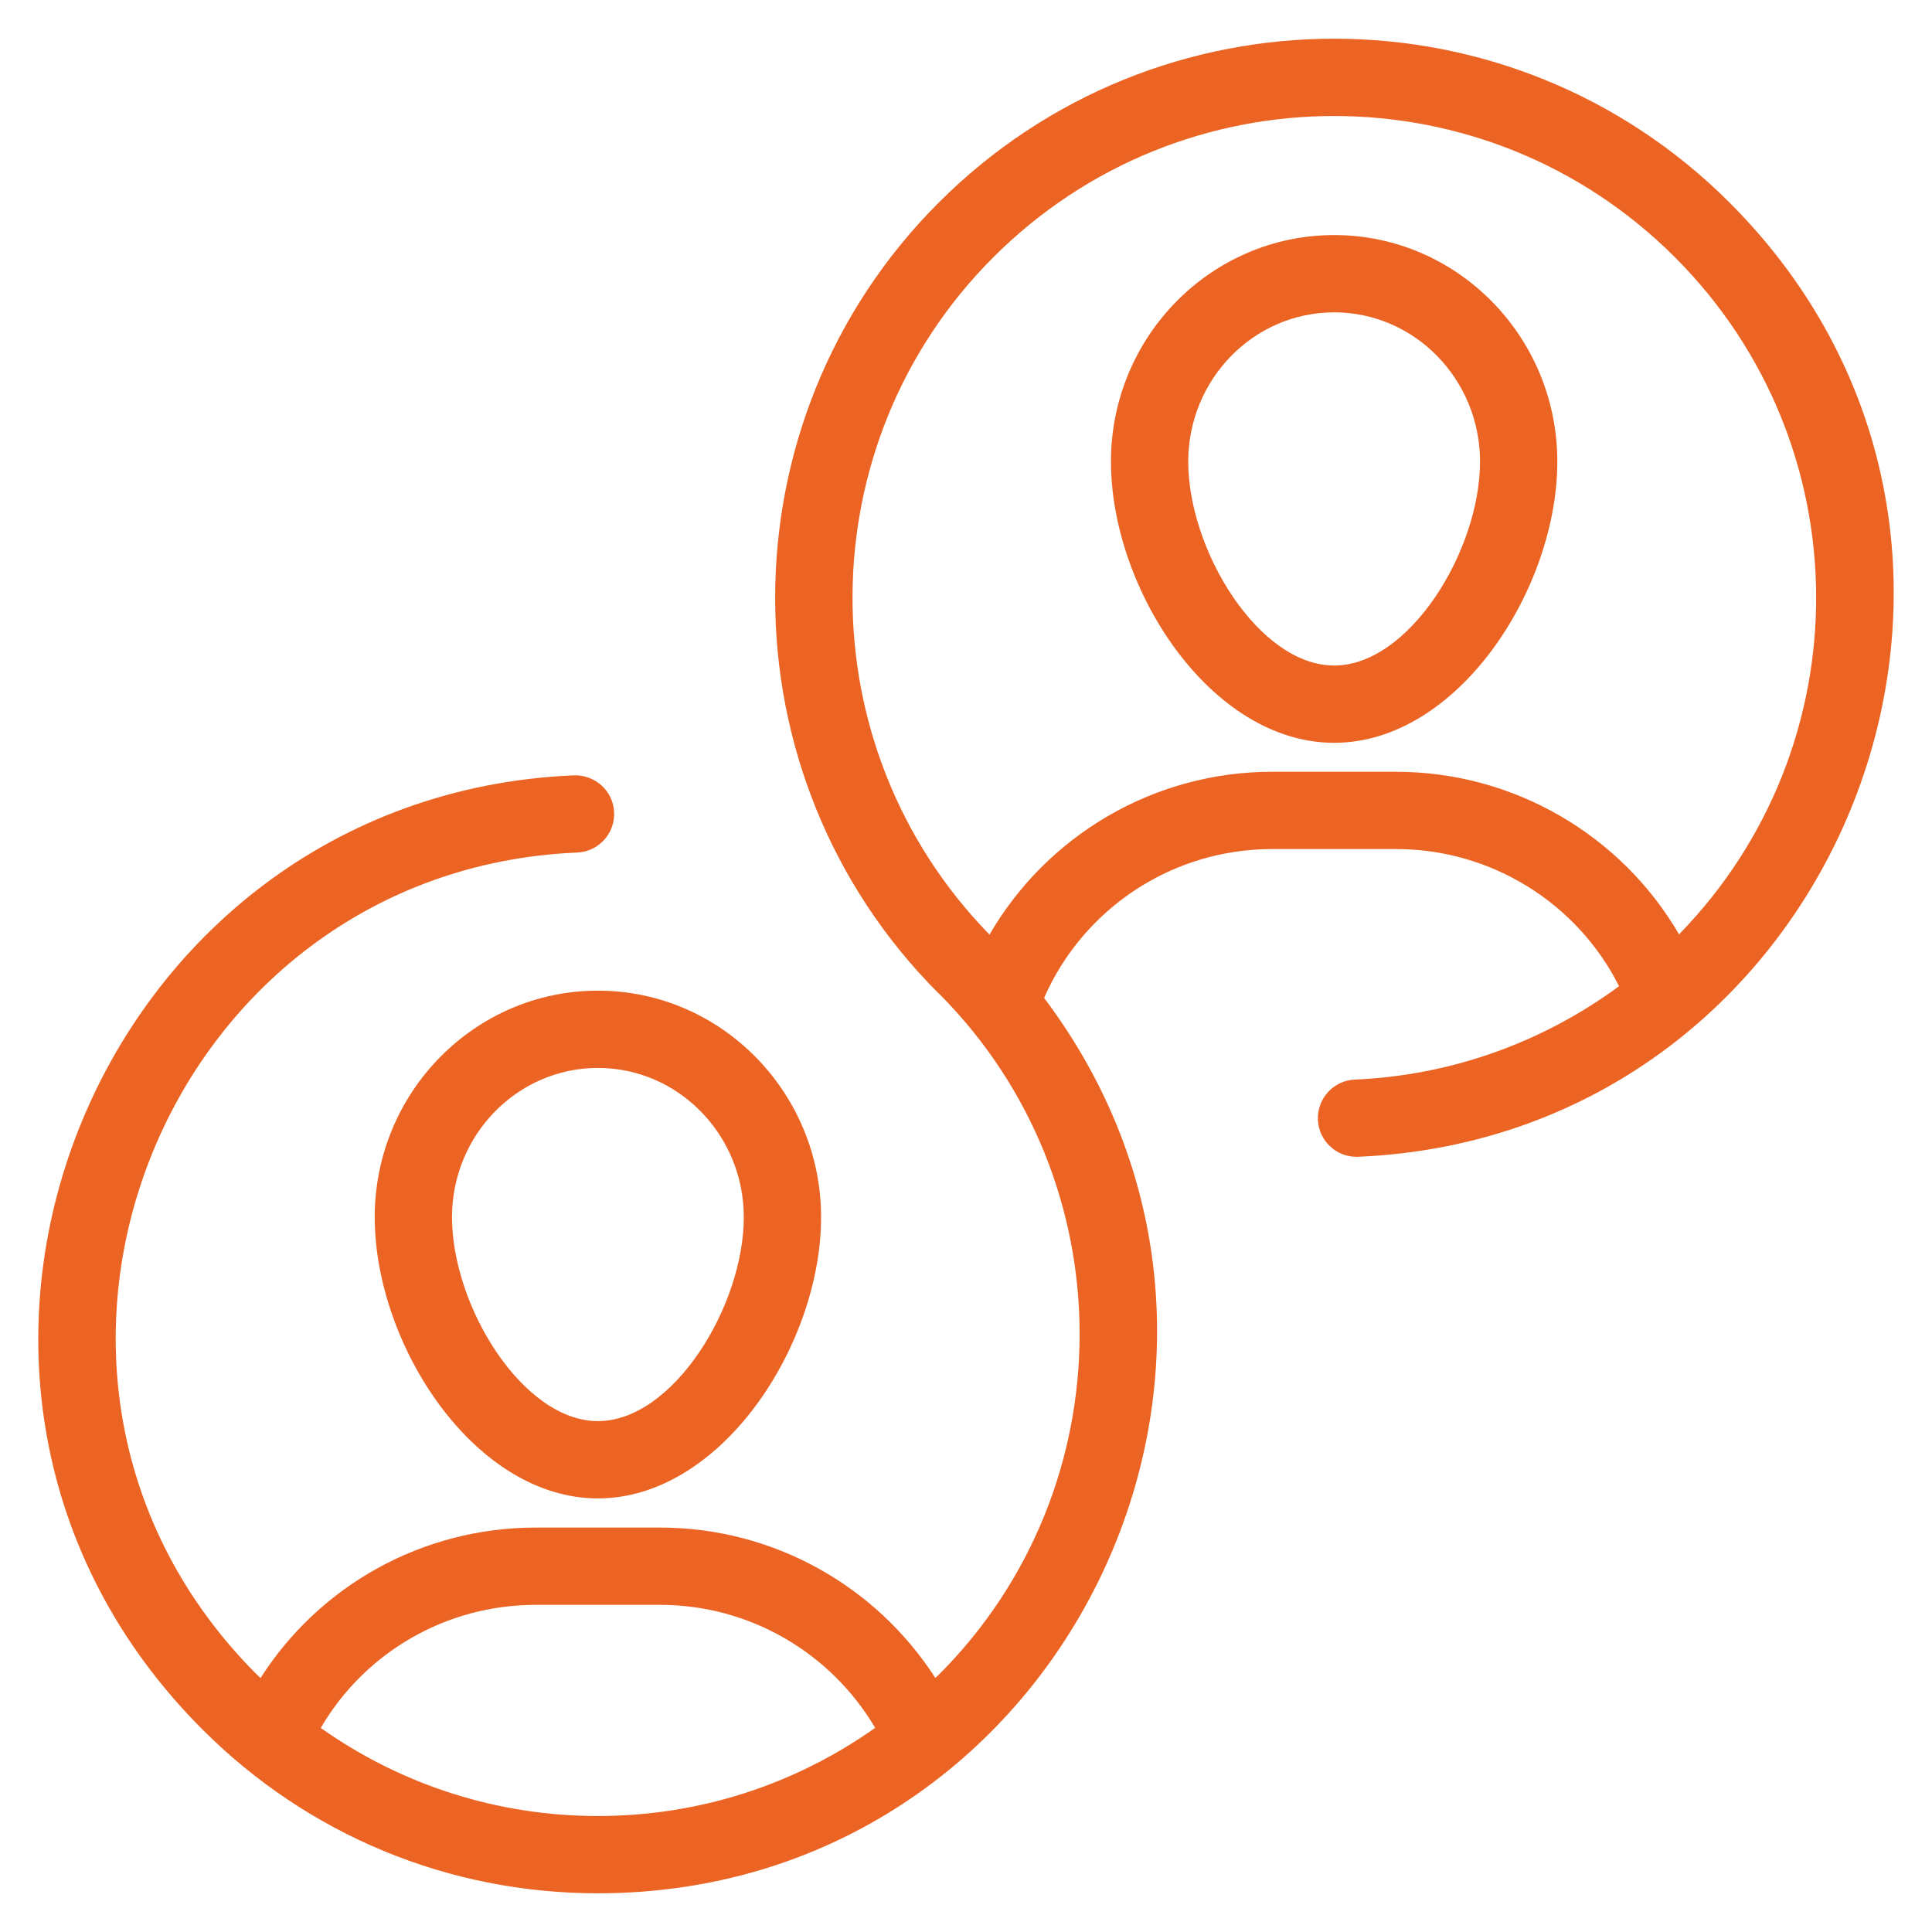 <?xml version="1.0" encoding="UTF-8"?> <svg xmlns="http://www.w3.org/2000/svg" viewBox="0 0 512.00 512.00" data-guides="{&quot;vertical&quot;:[],&quot;horizontal&quot;:[]}"><defs></defs><path fill="#eb6423" stroke="none" fill-opacity="1" stroke-width="1" stroke-opacity="1" id="tSvgfa8dc69112" title="Path 2" d="M353.565 196.853C386.325 196.853 412.704 156.083 412.704 122.324C412.704 89.224 386.175 62.294 353.565 62.294C320.945 62.294 294.415 89.224 294.415 122.324C294.415 156.083 320.795 196.853 353.565 196.853ZM353.565 82.774C374.885 82.774 392.225 100.514 392.225 122.323C392.225 145.923 373.475 176.373 353.565 176.373C333.645 176.373 314.895 145.923 314.895 122.323C314.895 100.514 332.245 82.774 353.565 82.774Z"></path><path fill="#eb6423" stroke="none" fill-opacity="1" stroke-width="1" stroke-opacity="1" id="tSvg8fdff11551" title="Path 3" d="M99.306 322.557C99.306 356.317 125.686 397.092 158.456 397.092C191.216 397.092 217.596 356.317 217.596 322.557C217.596 289.458 191.066 262.533 158.456 262.533C125.836 262.533 99.306 289.457 99.306 322.557ZM197.116 322.557C197.116 346.162 178.366 376.612 158.456 376.612C138.536 376.612 119.786 346.162 119.786 322.557C119.786 300.753 137.136 283.013 158.456 283.013C179.776 283.013 197.116 300.752 197.116 322.557Z"></path><path fill="#eb6423" stroke="none" fill-opacity="1" stroke-width="1" stroke-opacity="1" id="tSvg1de58d4ea8" title="Path 4" d="M158.446 501.741C280.849 501.741 349.798 361.406 276.695 264.464C287.09 240.727 310.653 225.008 337.125 225.008C348.082 225.008 359.038 225.008 369.995 225.008C395.25 225.008 418.052 239.395 429.072 261.358C408.78 276.275 384.555 285.006 359.055 286.098C353.405 286.338 349.025 291.113 349.265 296.767C349.495 302.267 354.035 306.567 359.485 306.567C359.635 306.567 359.785 306.562 359.935 306.557C487.582 301.093 549.801 145.133 458.354 53.694C400.44 -4.221 306.687 -4.227 248.766 53.694C190.976 111.479 190.976 205.503 248.766 263.288C248.808 263.33 248.868 263.343 248.913 263.385C298.555 313.197 298.513 394.104 248.766 443.851C248.478 444.139 248.156 444.382 247.866 444.666C232.078 420.123 204.761 404.822 174.926 404.822C163.936 404.822 152.946 404.822 141.956 404.822C112.009 404.822 84.709 420.129 69.052 444.682C68.757 444.392 68.429 444.144 68.137 443.852C-10.628 365.087 42.928 230.623 152.956 225.933C158.606 225.693 162.986 220.918 162.746 215.268C162.516 209.613 157.746 205.313 152.076 205.473C24.521 210.915 -37.864 366.818 53.657 458.332C81.647 486.326 118.866 501.741 158.446 501.741ZM263.245 68.174C313.169 18.271 393.954 18.254 443.874 68.174C493.457 117.766 493.731 197.609 444.959 247.613C429.732 221.397 401.26 204.528 369.995 204.528C359.038 204.528 348.082 204.528 337.125 204.528C305.755 204.528 277.458 221.413 262.23 247.685C213.508 197.799 213.806 117.614 263.245 68.174ZM141.956 425.302C152.946 425.302 163.936 425.302 174.926 425.302C198.583 425.302 220.121 437.905 231.928 457.901C210.556 473.014 185.161 481.261 158.446 481.261C131.754 481.261 106.371 473.024 85.004 457.924C96.671 437.917 118.194 425.302 141.956 425.302Z"></path></svg> 